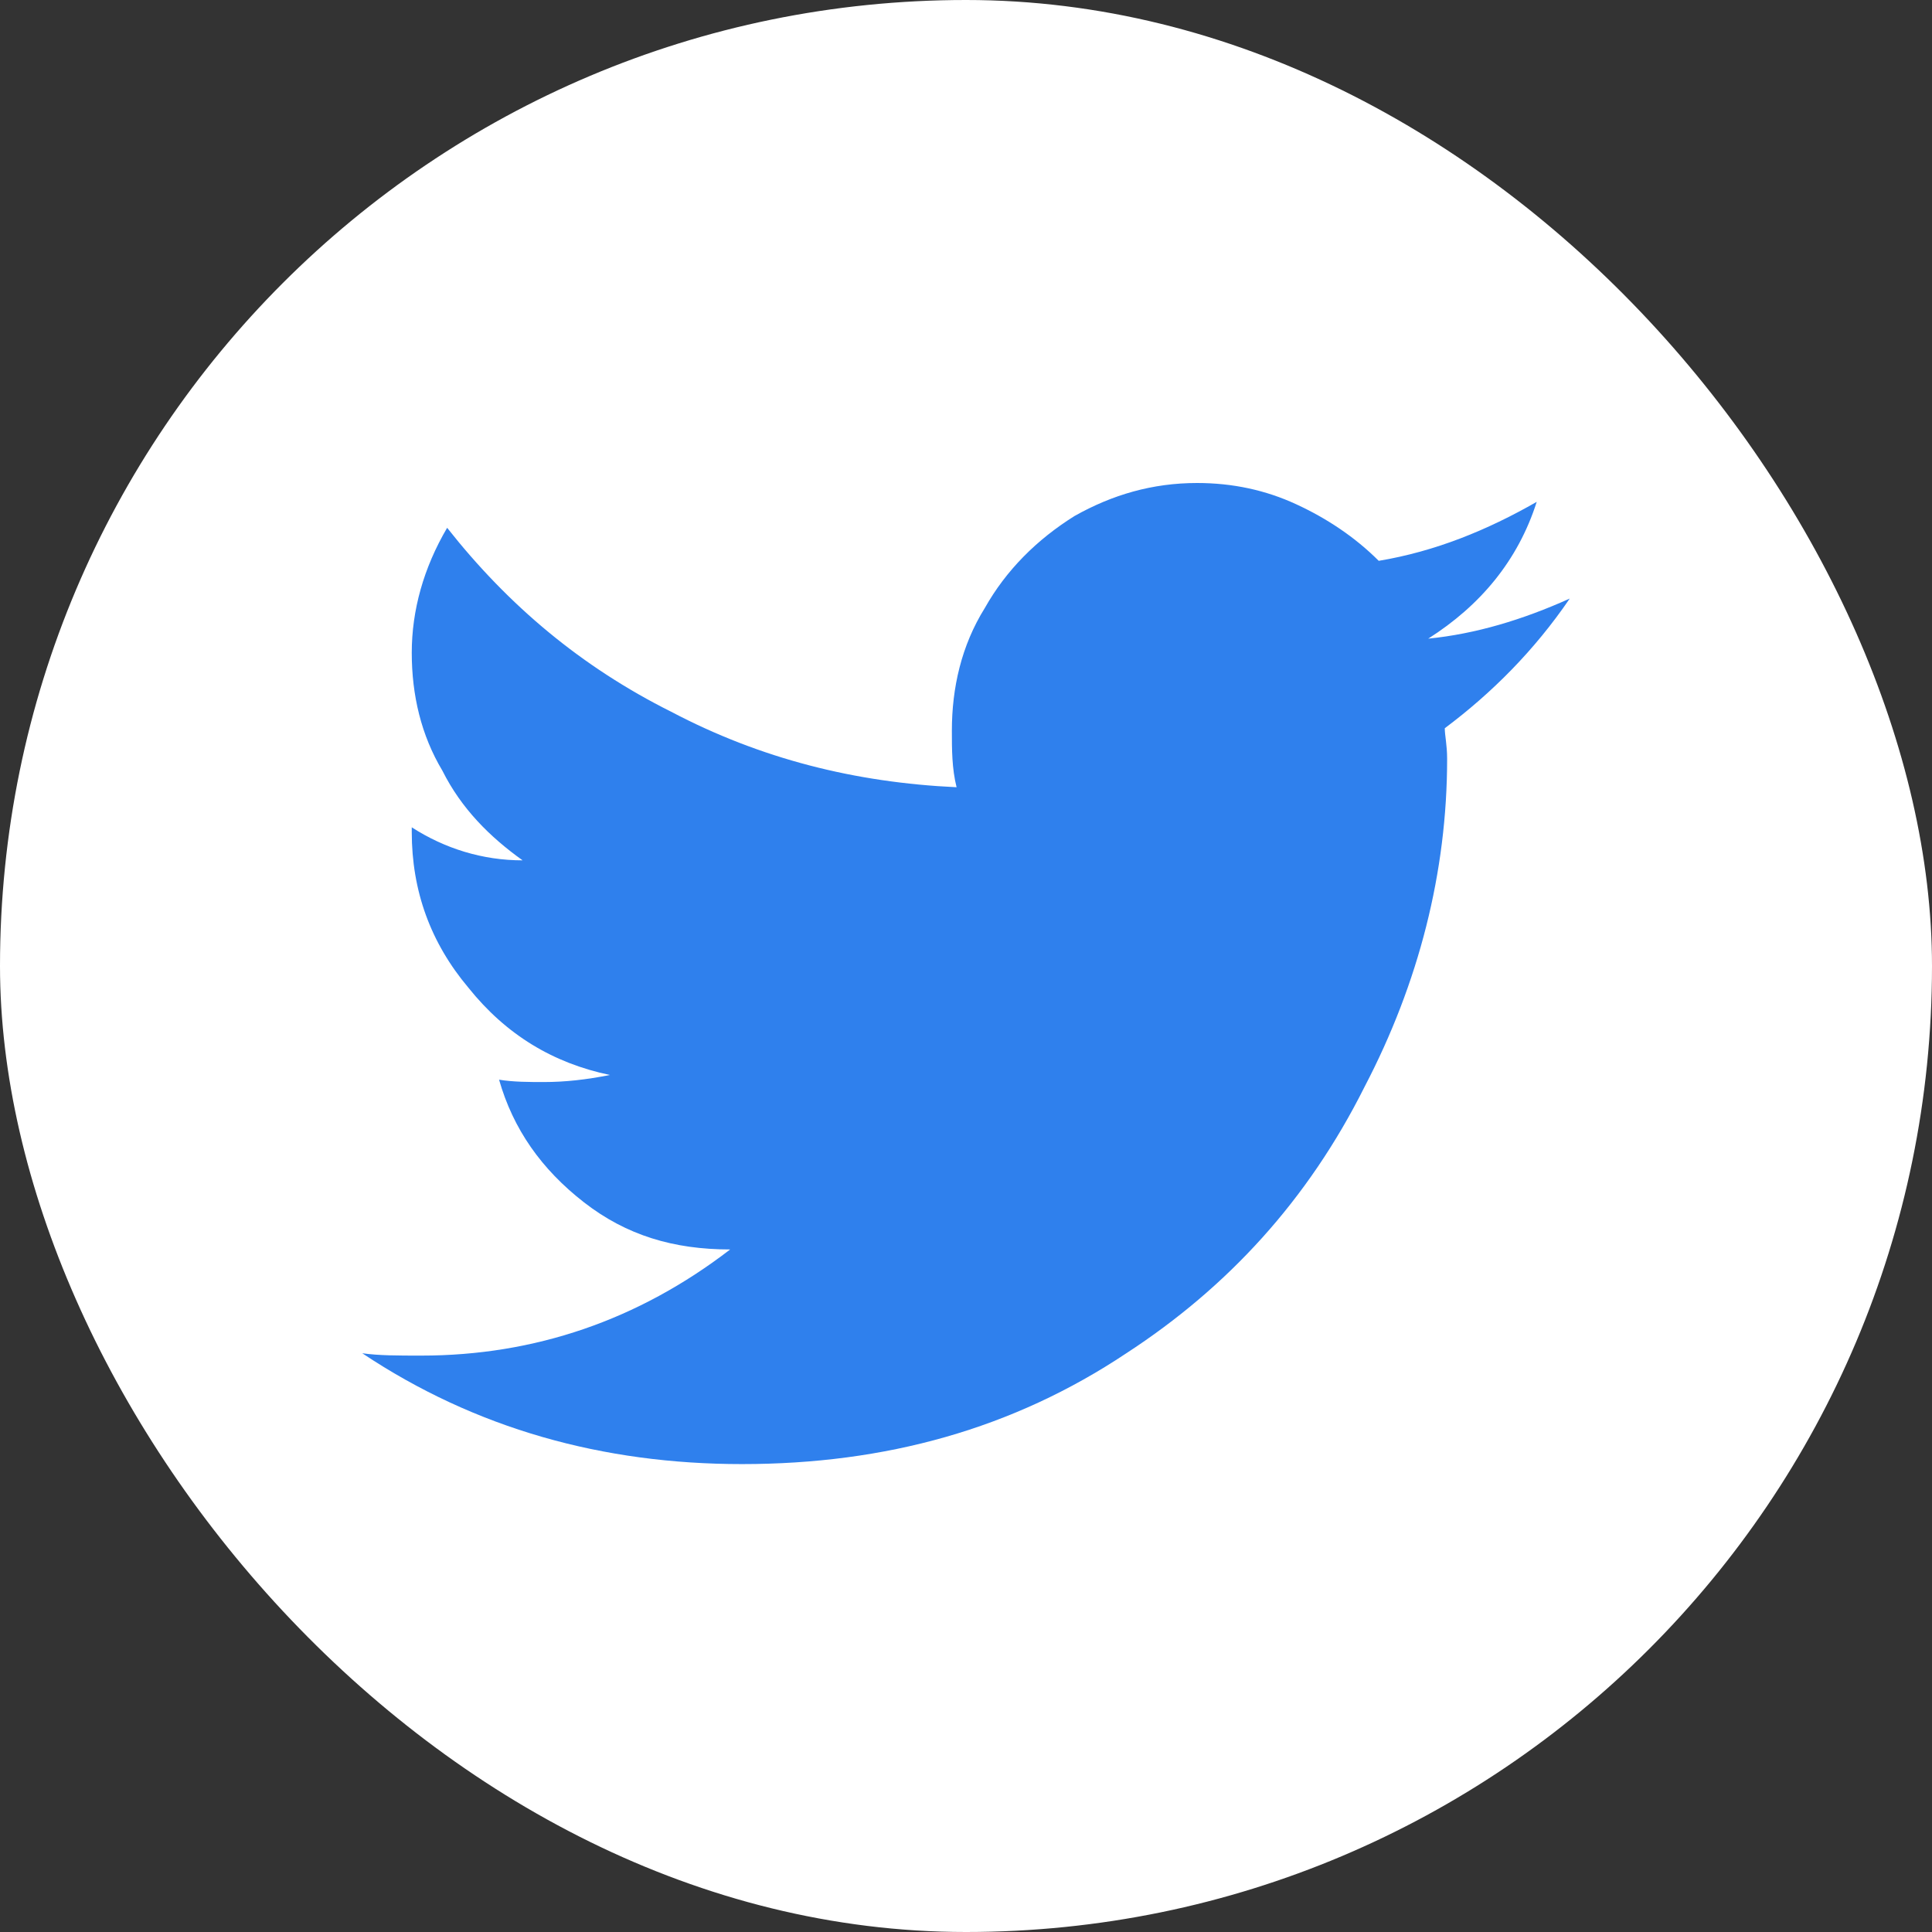 <svg width="32" height="32" viewBox="0 0 32 32" fill="none" xmlns="http://www.w3.org/2000/svg">
<rect x="0" y="0" width="32" height="32" fill="#333333" stroke="none"/>
<rect width="32" height="32" rx="16" fill="white"/>
<path d="M23.93 12.062C24.711 11.477 25.414 10.773 26 9.914C25.219 10.266 24.438 10.5 23.656 10.578C24.516 10.031 25.141 9.289 25.453 8.312C24.633 8.781 23.773 9.133 22.836 9.289C22.445 8.898 21.977 8.586 21.469 8.352C20.961 8.117 20.414 8 19.828 8C19.086 8 18.422 8.195 17.797 8.547C17.172 8.938 16.664 9.445 16.312 10.07C15.922 10.695 15.766 11.398 15.766 12.102C15.766 12.414 15.766 12.727 15.844 13.039C14.164 12.961 12.602 12.57 11.117 11.789C9.633 11.047 8.422 10.031 7.406 8.742C7.016 9.406 6.82 10.109 6.82 10.812C6.82 11.516 6.977 12.18 7.328 12.766C7.641 13.391 8.109 13.859 8.656 14.25C7.992 14.25 7.367 14.055 6.82 13.703V13.781C6.82 14.758 7.133 15.617 7.758 16.359C8.383 17.141 9.164 17.609 10.102 17.805C9.711 17.883 9.359 17.922 9.008 17.922C8.773 17.922 8.5 17.922 8.266 17.883C8.5 18.703 8.969 19.367 9.672 19.914C10.375 20.461 11.156 20.695 12.094 20.695C10.57 21.867 8.852 22.453 6.977 22.453C6.586 22.453 6.273 22.453 6 22.414C7.875 23.664 9.984 24.25 12.289 24.25C14.672 24.25 16.781 23.664 18.656 22.414C20.336 21.32 21.664 19.875 22.602 18C23.5 16.281 23.969 14.445 23.969 12.57C23.969 12.336 23.93 12.18 23.93 12.062Z" fill="#2F80ED"/>
</svg>
